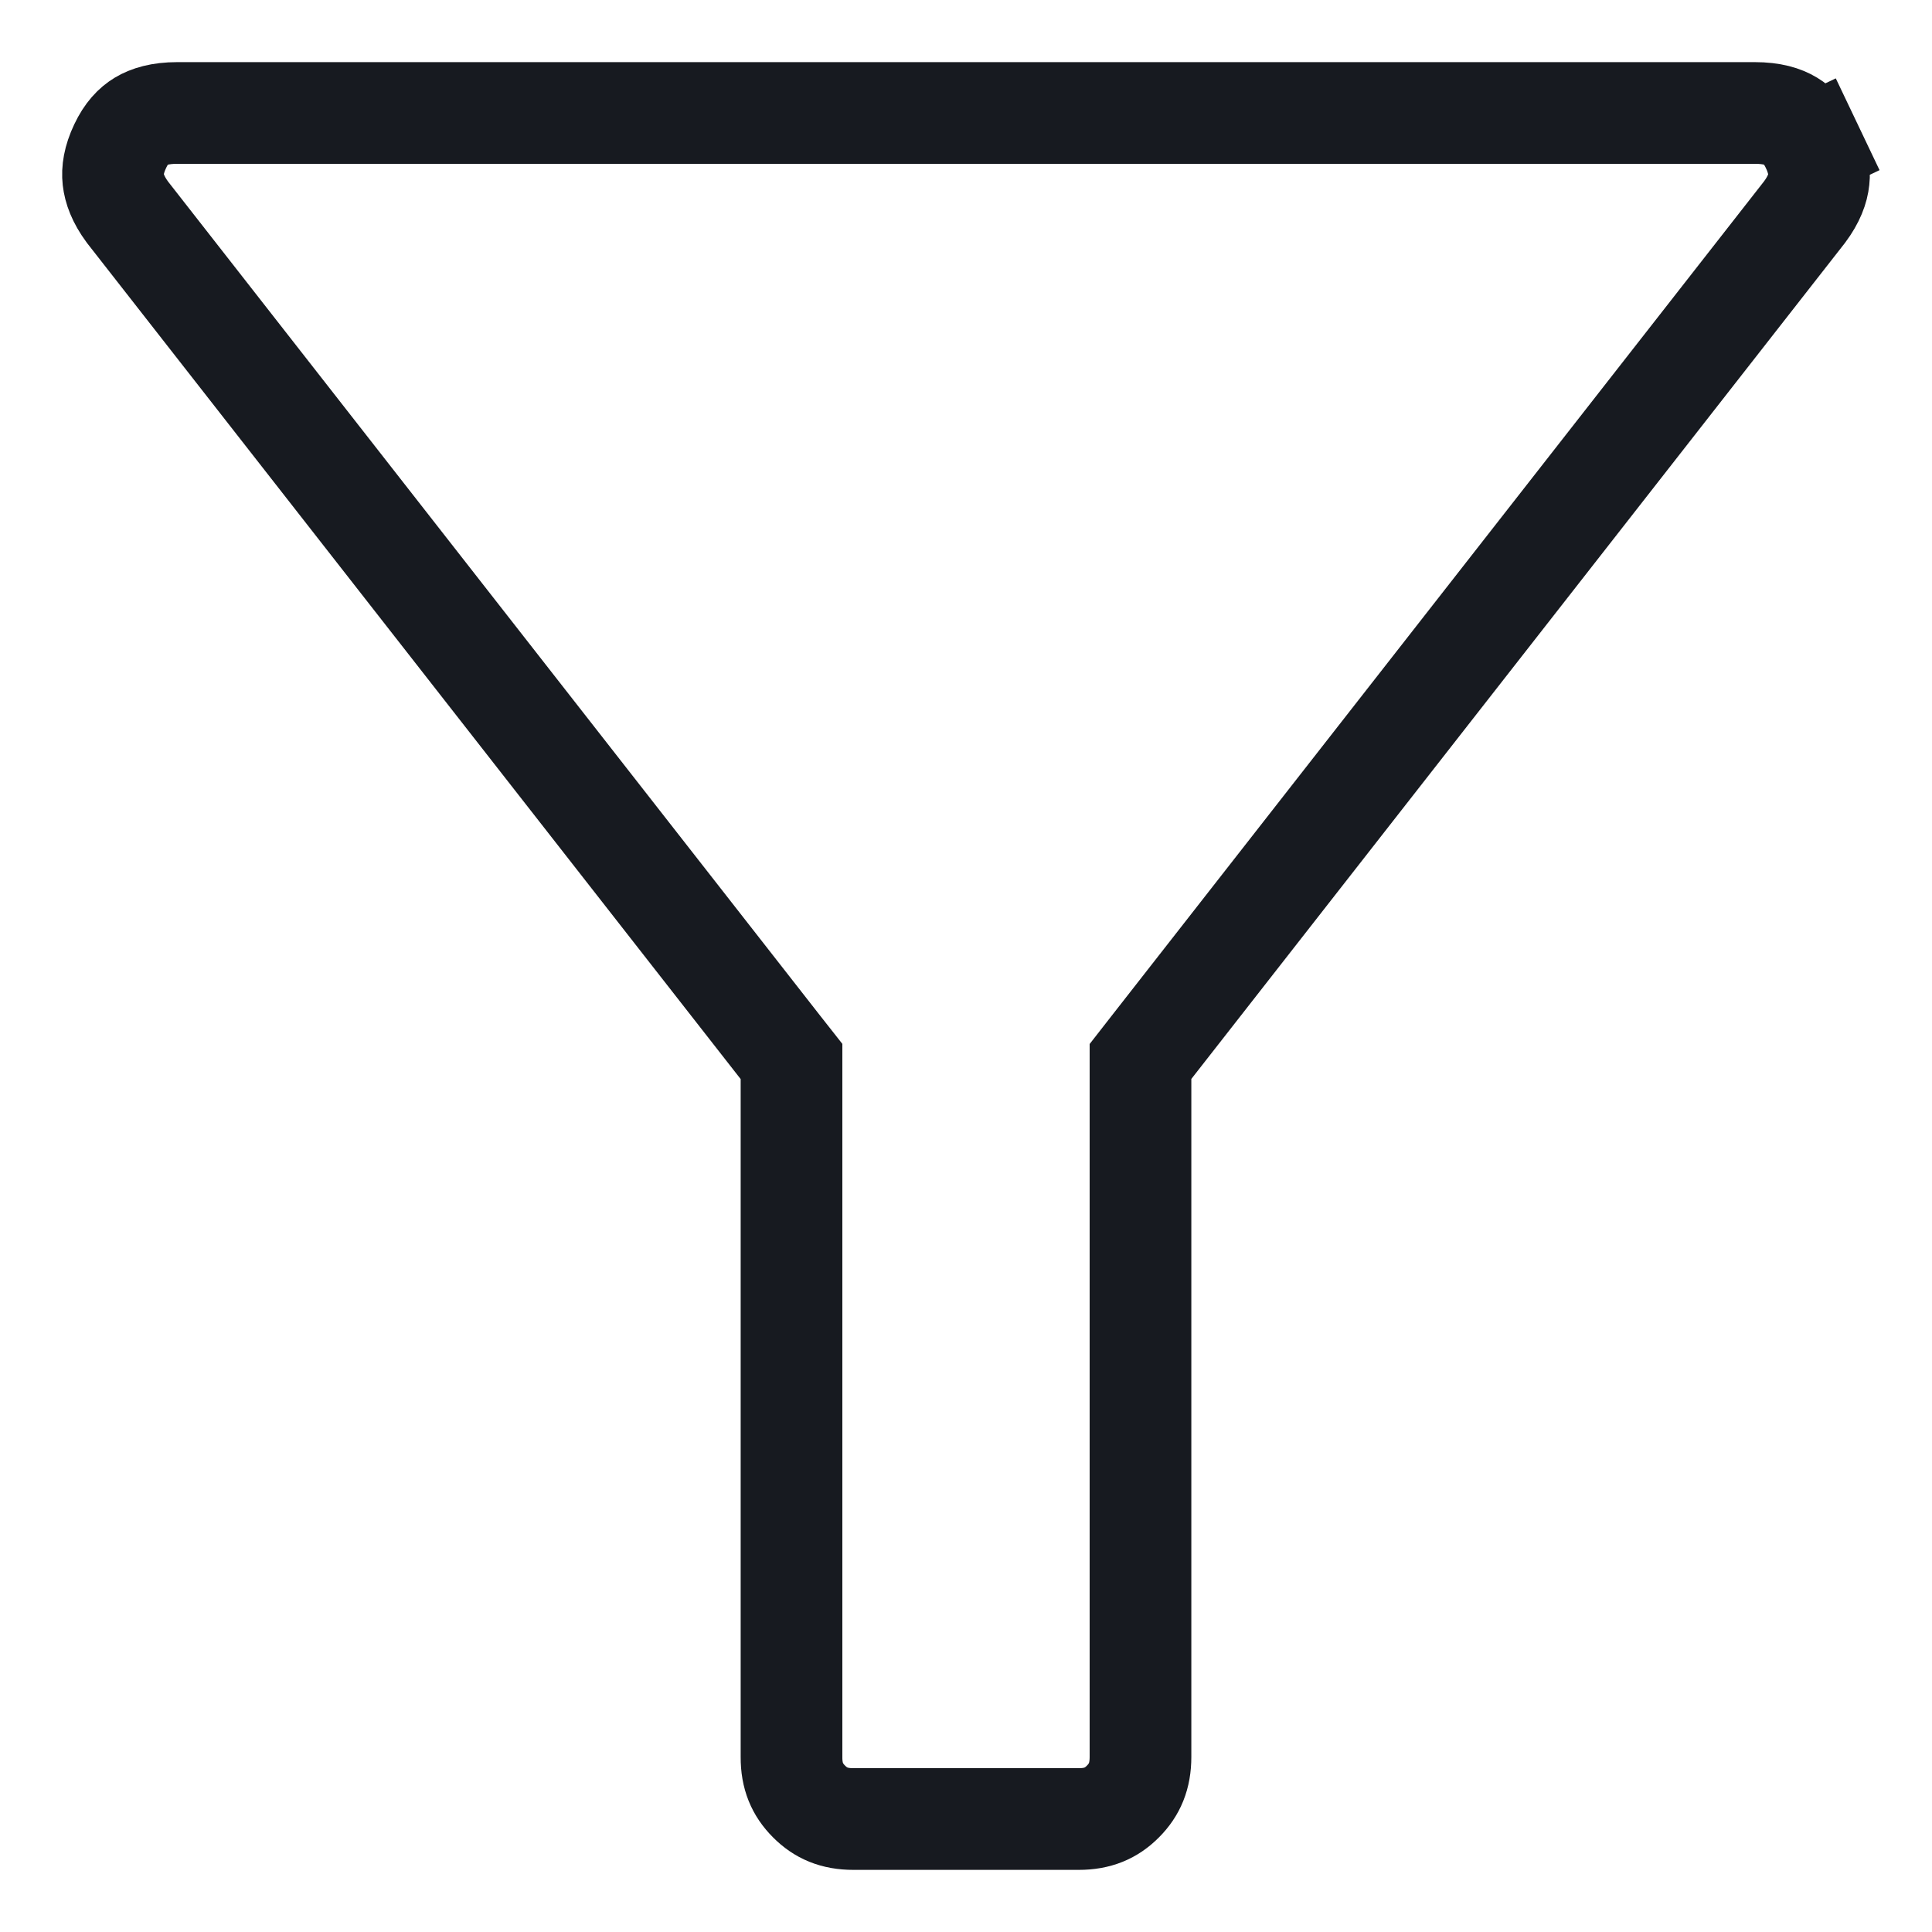 <svg width="19" height="19" viewBox="0 0 19 19" fill="none" xmlns="http://www.w3.org/2000/svg">
<path d="M7.784 17.279V17.278V10.611V10.439L7.677 10.303L1.253 2.086C1.161 1.961 1.124 1.855 1.114 1.766C1.104 1.677 1.119 1.57 1.182 1.437C1.243 1.308 1.314 1.236 1.387 1.192C1.462 1.147 1.573 1.111 1.743 1.111H17.257C17.426 1.111 17.537 1.146 17.612 1.192C17.685 1.236 17.756 1.309 17.818 1.437L18.269 1.222L17.818 1.437C17.881 1.571 17.896 1.677 17.886 1.766C17.877 1.855 17.84 1.96 17.747 2.085L11.322 10.303L11.216 10.439V10.611V17.278C11.216 17.467 11.158 17.602 11.043 17.717C10.929 17.832 10.795 17.889 10.609 17.889H10.608H8.392C8.204 17.889 8.07 17.831 7.956 17.716C7.841 17.601 7.783 17.466 7.784 17.279Z" stroke="#171A20"/>
</svg>
